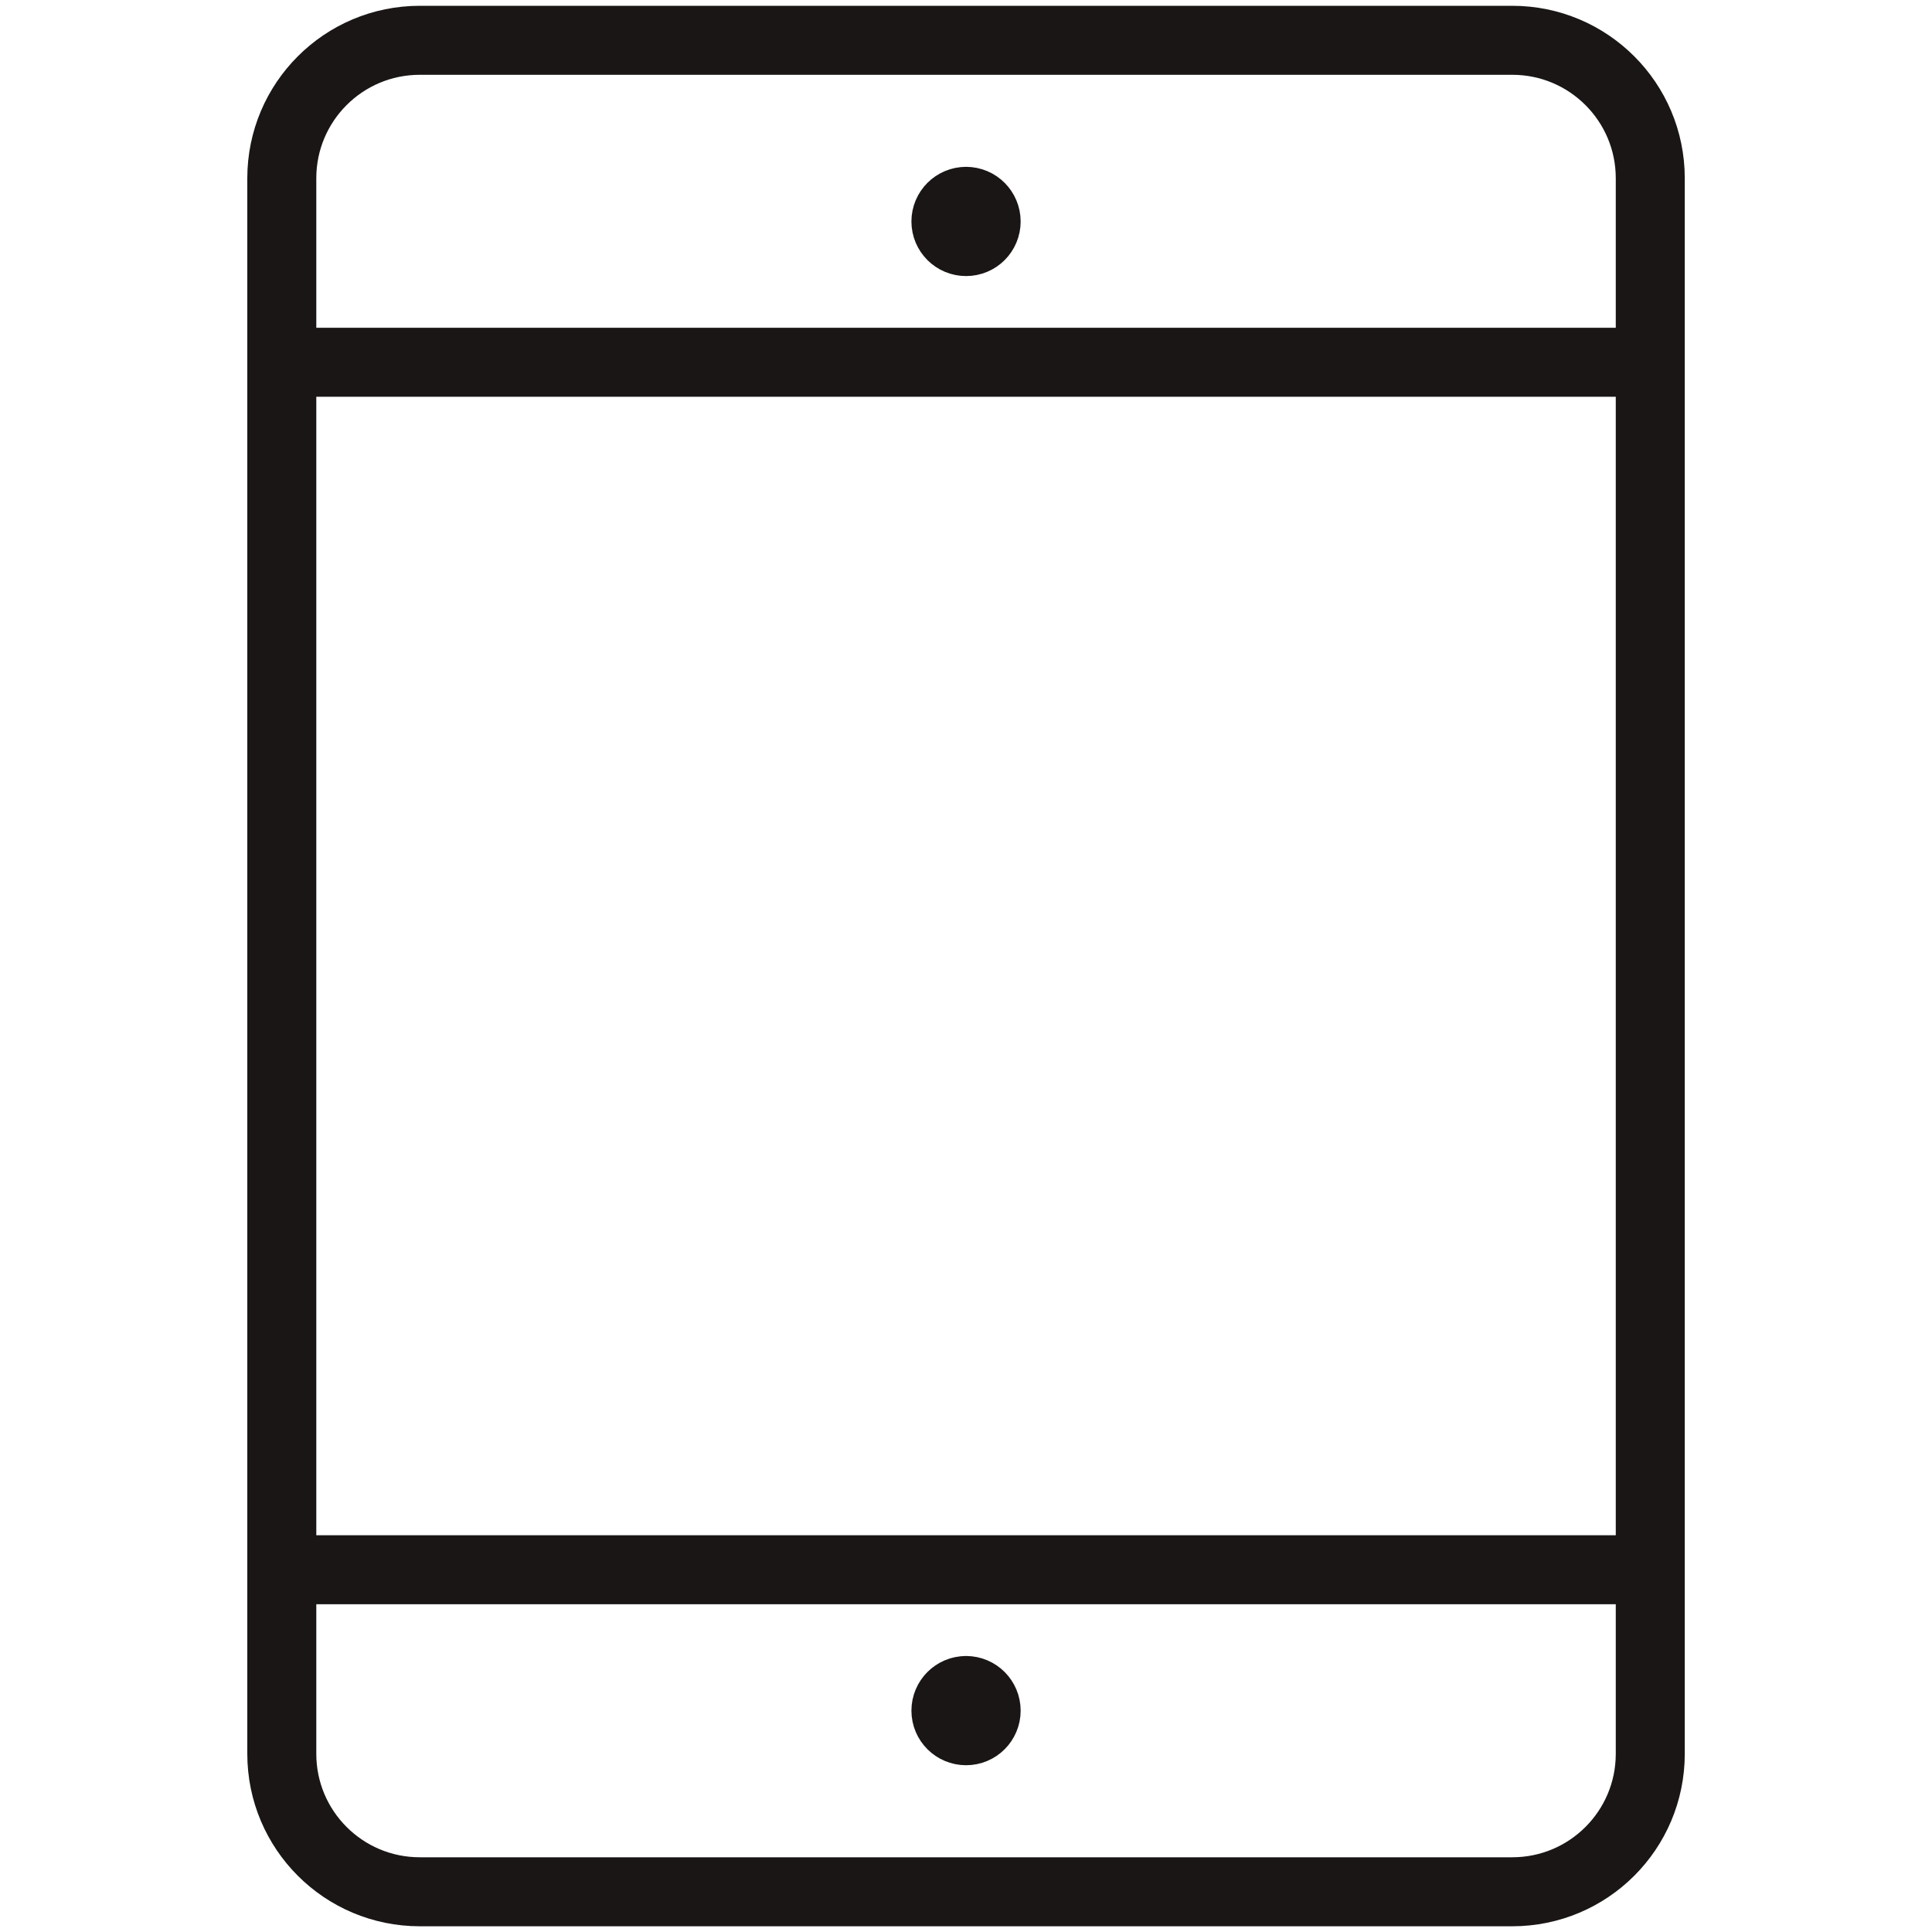 <svg width="28" height="28" viewBox="0 0 28 28" fill="none" xmlns="http://www.w3.org/2000/svg">
<path fill-rule="evenodd" clip-rule="evenodd" d="M4.084 2.584C4.084 1.479 4.979 0.584 6.084 0.584H21.917C23.022 0.584 23.917 1.479 23.917 2.584V25.417C23.917 26.522 23.022 27.417 21.917 27.417H6.084C4.979 27.417 4.084 26.522 4.084 25.417V2.584Z" stroke="#1A1616" stroke-linecap="round" stroke-linejoin="round"/>
<path d="M23.915 22.75H4.086" stroke="#1A1616" stroke-linecap="round" stroke-linejoin="round"/>
<path d="M23.915 5.25H4.086" stroke="#1A1616" stroke-linecap="round" stroke-linejoin="round"/>
<path d="M14.001 24.5C14.162 24.5 14.292 24.631 14.292 24.792V24.792C14.292 24.953 14.162 25.083 14.001 25.083V25.083C13.84 25.083 13.709 24.953 13.709 24.792V24.792C13.709 24.631 13.84 24.5 14.001 24.5" stroke="#1A1616" stroke-linecap="round" stroke-linejoin="round"/>
<path d="M14.001 2.918C14.162 2.918 14.292 3.049 14.292 3.21V3.21C14.292 3.371 14.162 3.501 14.001 3.501V3.501C13.84 3.501 13.709 3.371 13.709 3.21V3.21C13.709 3.049 13.84 2.918 14.001 2.918" stroke="#1A1616" stroke-linecap="round" stroke-linejoin="round"/>
</svg>
